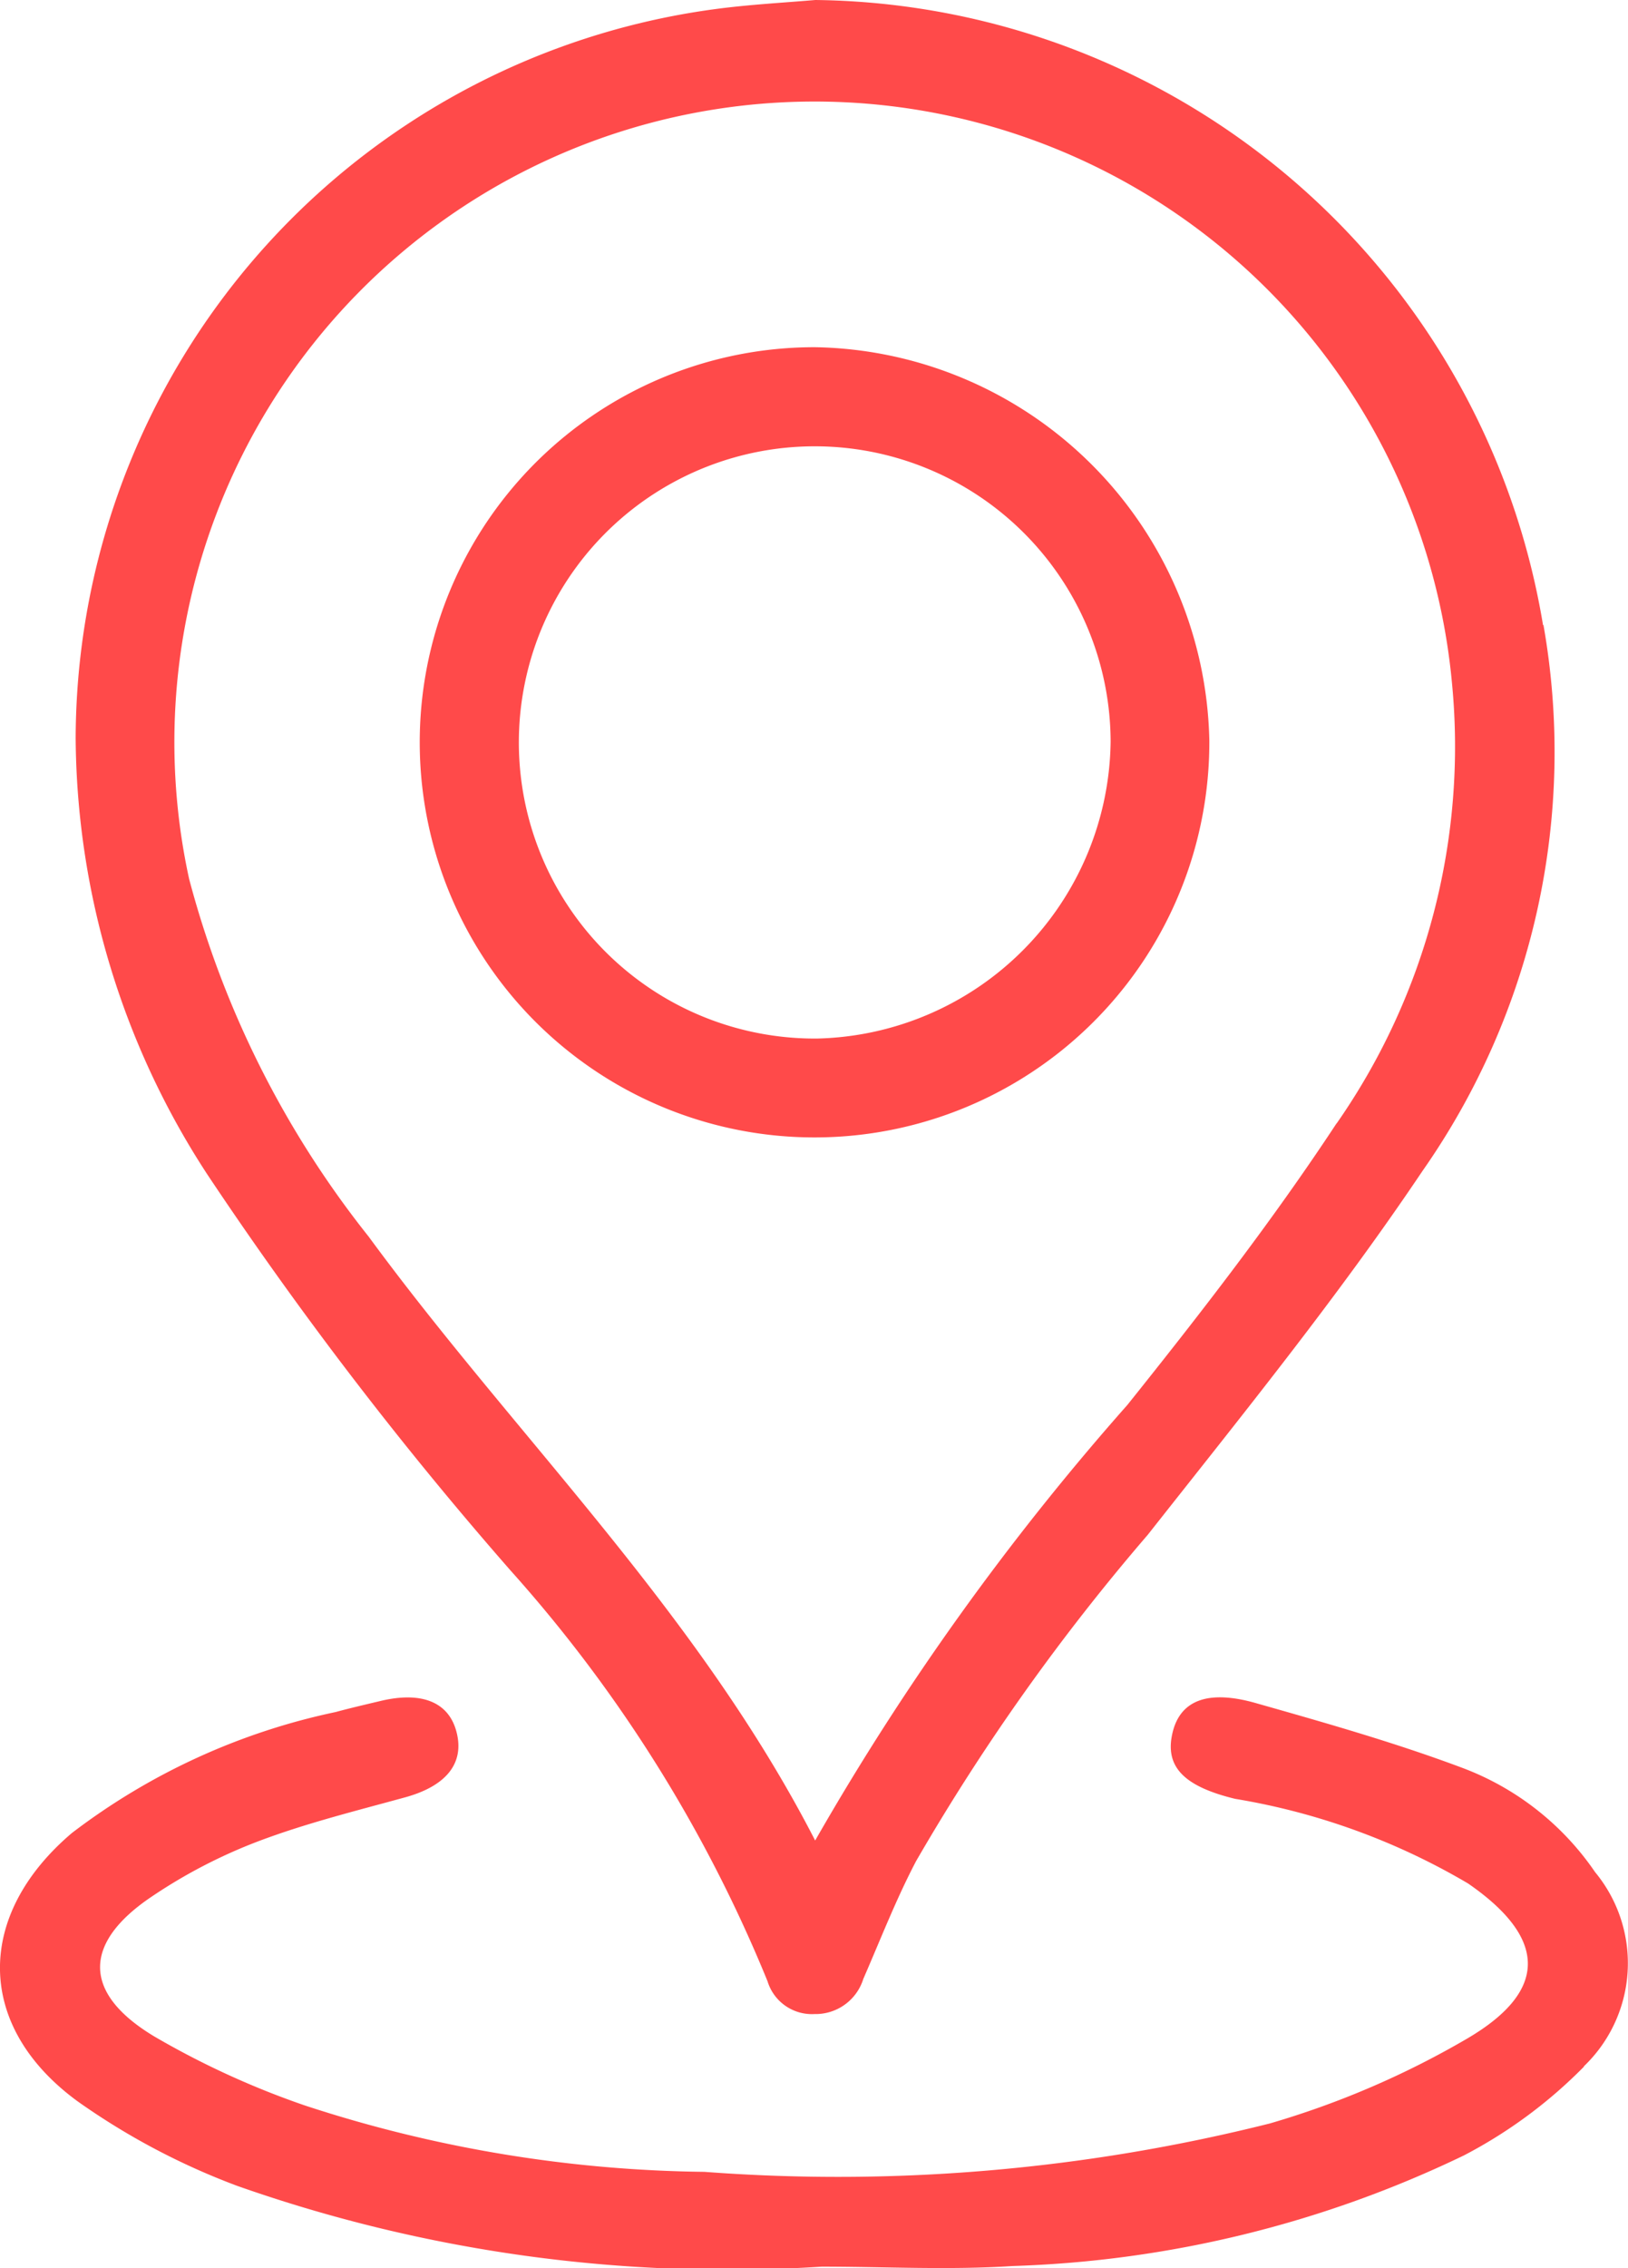 <svg id="Group_2044" data-name="Group 2044" xmlns="http://www.w3.org/2000/svg" xmlns:xlink="http://www.w3.org/1999/xlink" width="30.812" height="42.891" viewBox="0 0 30.812 42.891">
  <defs>
    <clipPath id="clip-path">
      <rect id="Rectangle_1703" data-name="Rectangle 1703" width="30.812" height="42.891" fill="#ff4a4a"/>
    </clipPath>
  </defs>
  <g id="Group_2043" data-name="Group 2043" clip-path="url(#clip-path)">
    <path id="Path_10750" data-name="Path 10750" d="M36.952,11.822A14.126,14.126,0,0,0,23.18,0c-.483.041-.968.07-1.452.12A13.951,13.951,0,0,0,9.18,13.956a15.245,15.245,0,0,0,2.49,8.251A71.742,71.742,0,0,0,17.411,29.7a26.811,26.811,0,0,1,4.863,7.766.878.878,0,0,0,.89.622.946.946,0,0,0,.923-.664c.326-.747.621-1.509,1-2.23a40.6,40.6,0,0,1,4.383-6.168c1.781-2.258,3.6-4.5,5.2-6.881a13.808,13.808,0,0,0,2.29-10.325m-3.914,9.421c-1.216,1.846-2.577,3.6-3.962,5.329a49.55,49.55,0,0,0-5.908,8.236c-2.234-4.344-5.671-7.634-8.449-11.418a18.412,18.412,0,0,1-3.4-6.768,12.116,12.116,0,1,1,23.9-3.719,12.456,12.456,0,0,1-2.178,8.34" transform="translate(-7.748)" fill="#ff4a4a"/>
    <path id="Path_10751" data-name="Path 10751" d="M29.98,212.857a9.057,9.057,0,0,1-2.275,1.681,21.2,21.2,0,0,1-8.541,2.091c-1.2.078-2.409.012-3.614.012a27.939,27.939,0,0,1-11.061-1.528,13.236,13.236,0,0,1-3.022-1.6C-.466,212.1-.477,210,1.361,208.44a12.449,12.449,0,0,1,4.989-2.287c.282-.076.566-.142.848-.209.778-.187,1.289.017,1.439.574.162.6-.189,1.034-.974,1.249-.936.257-1.882.491-2.786.834a9.851,9.851,0,0,0-2.007,1.043c-1.311.881-1.308,1.829.051,2.644a15.912,15.912,0,0,0,2.85,1.305,25.1,25.1,0,0,0,7.562,1.255,33.584,33.584,0,0,0,10.7-.915,16.607,16.607,0,0,0,3.726-1.6c1.559-.909,1.519-1.91.025-2.939a12.777,12.777,0,0,0-4.408-1.6c-.968-.235-1.336-.607-1.185-1.247.143-.61.66-.825,1.579-.563,1.305.37,2.613.741,3.882,1.215a5.291,5.291,0,0,1,2.538,1.982,2.7,2.7,0,0,1-.215,3.673" transform="translate(0 -173.776)" fill="#ff4a4a"/>
    <path id="Path_10752" data-name="Path 10752" d="M58.461,42.11a7.472,7.472,0,1,0,7.461,7.436,7.594,7.594,0,0,0-7.461-7.436M58.5,55.184a5.6,5.6,0,1,1,5.554-5.616A5.686,5.686,0,0,1,58.5,55.184" transform="translate(-43.034 -35.544)" fill="#ff4a4a"/>
  </g>
</svg>
